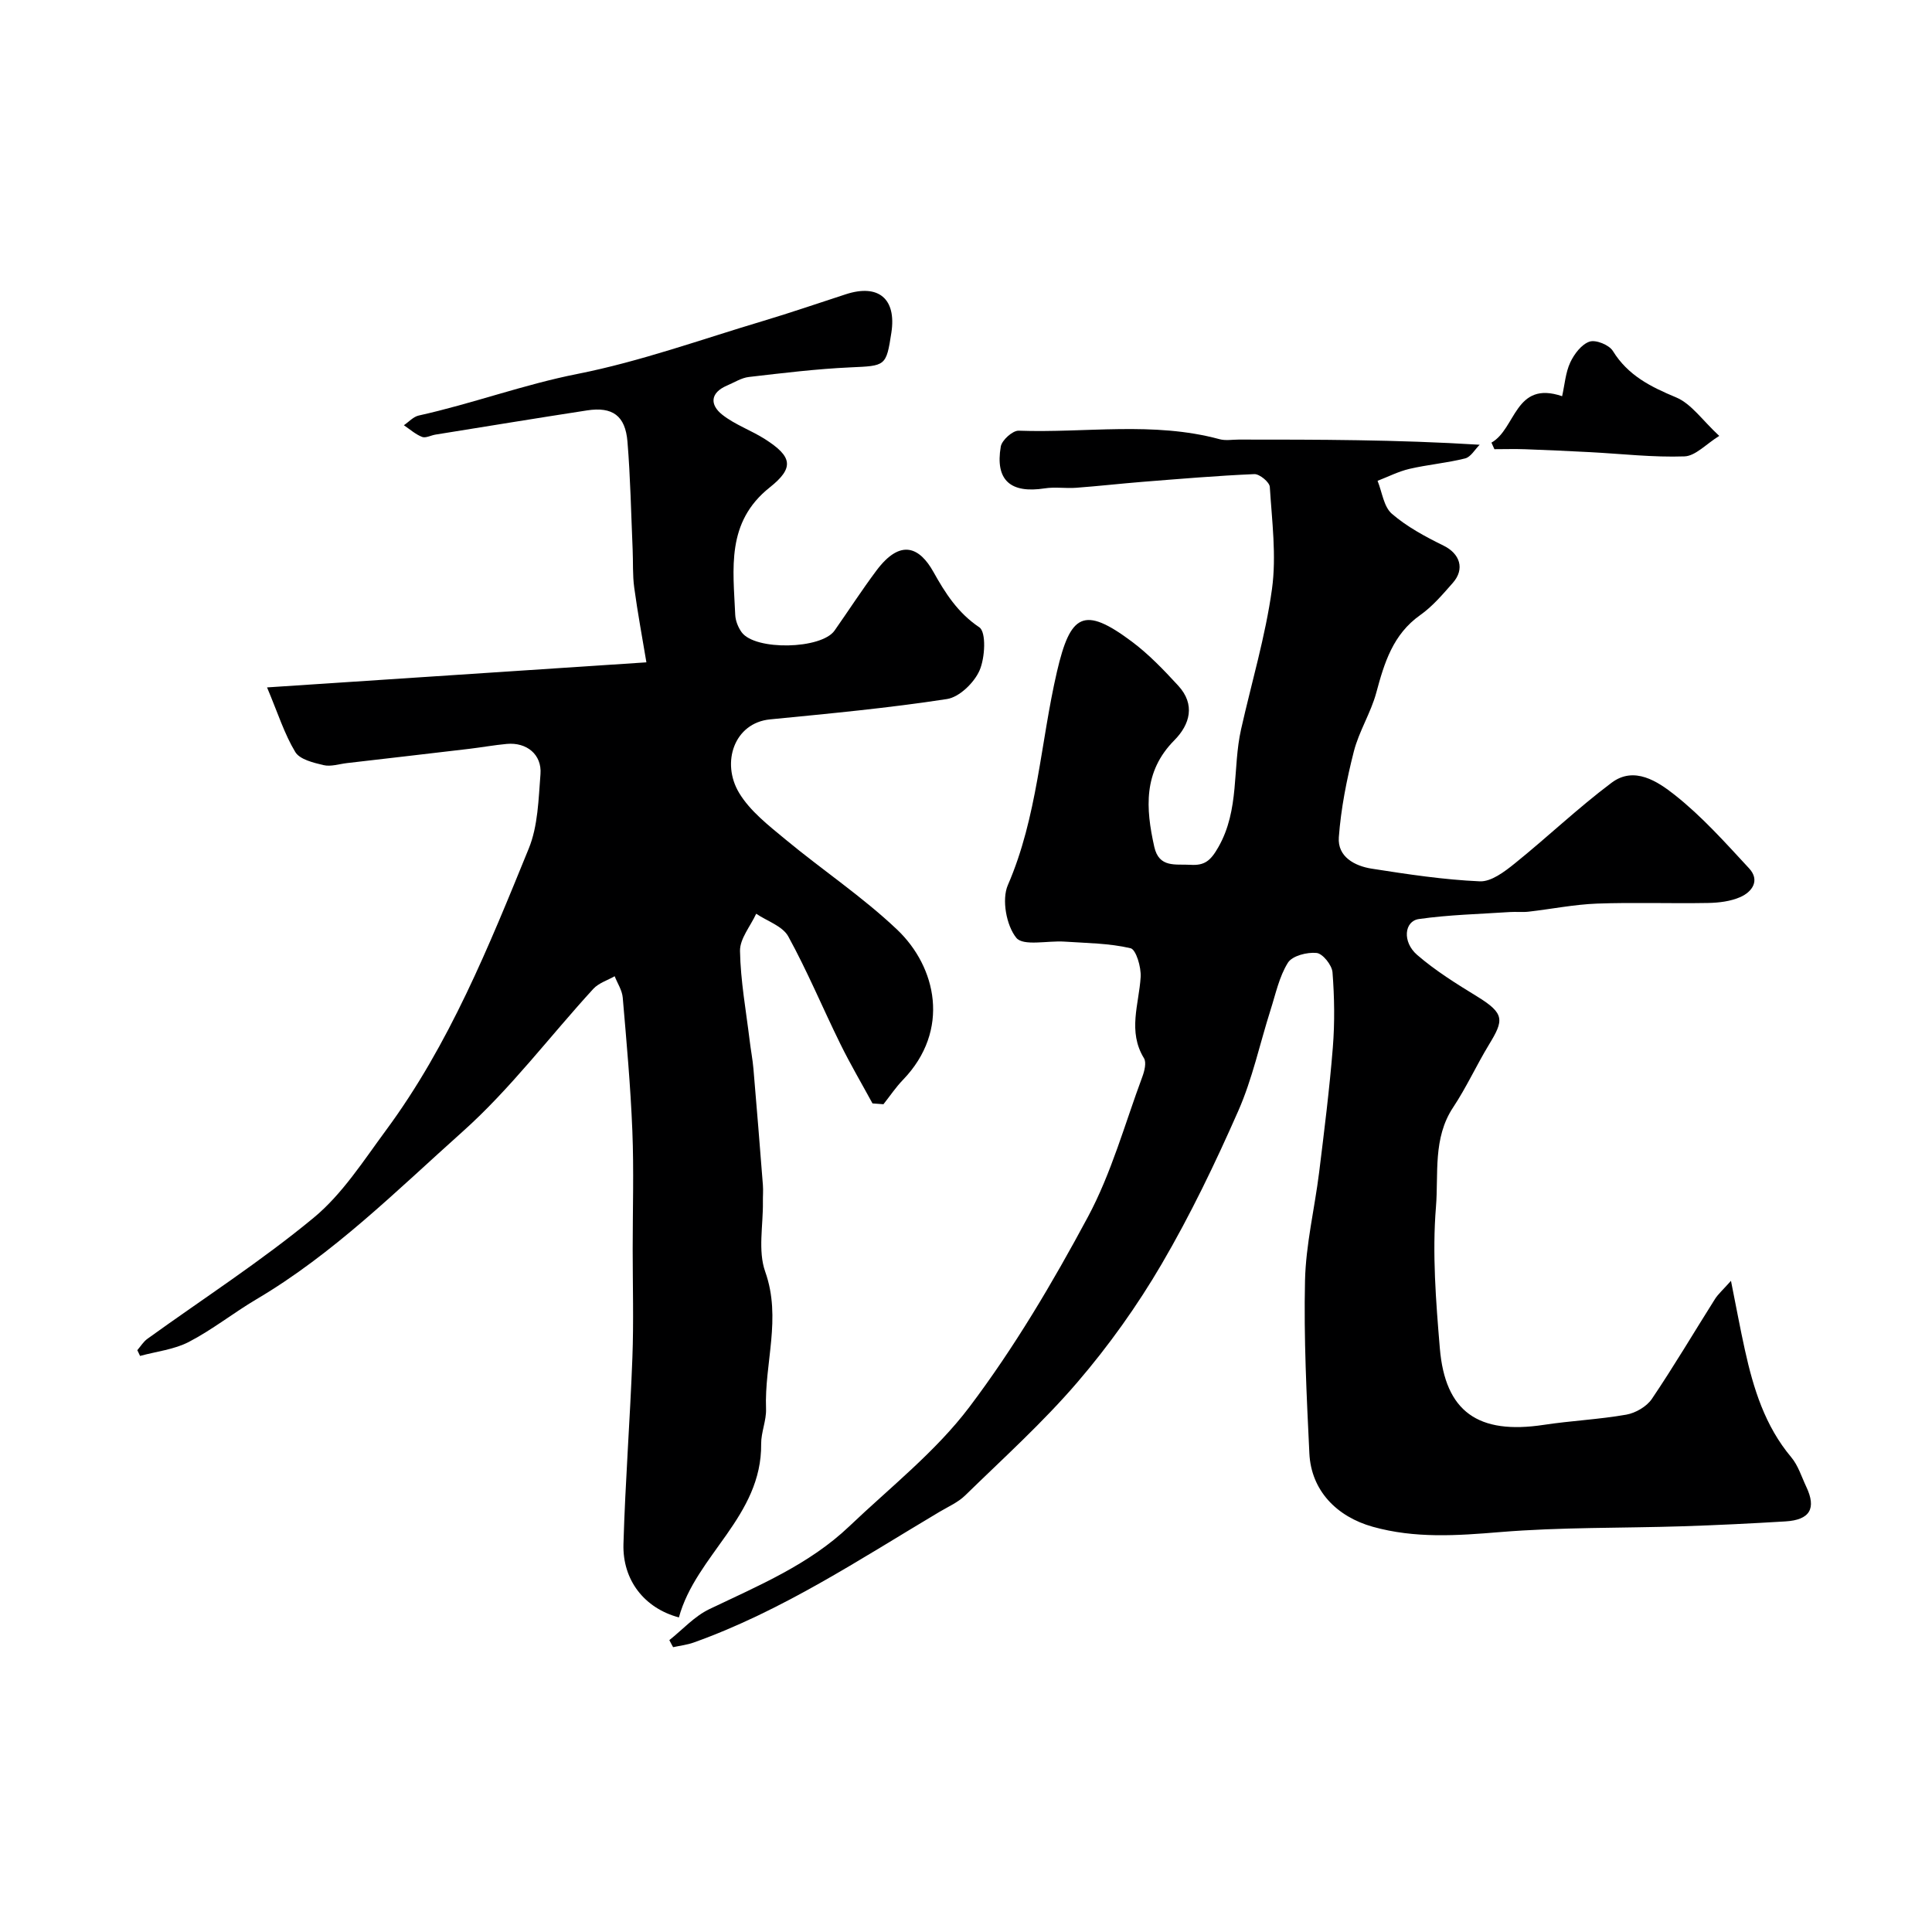 <svg enable-background="new 0 0 400 400" viewBox="0 0 400 400" xmlns="http://www.w3.org/2000/svg"><g fill="#000001"><path d="m138.58 339.57c2.75-2.18 5.21-4.95 8.29-6.42 10.18-4.87 20.64-9.22 28.96-17.14 8.47-8.07 17.9-15.47 24.87-24.7 9.29-12.3 17.24-25.75 24.54-39.36 4.87-9.08 7.65-19.28 11.27-29.02.44-1.19.88-2.94.34-3.83-3.41-5.57-1.04-11.17-.69-16.81.13-2.03-.95-5.7-2.09-5.97-4.43-1.04-9.12-1.06-13.71-1.37-3.44-.23-8.51.99-9.95-.79-2.06-2.55-3.04-7.92-1.75-10.9 6.15-14.16 6.76-29.49 10.17-44.19 2.78-11.97 5.54-13.67 15.47-6.26 3.53 2.63 6.64 5.89 9.64 9.15 3.57 3.88 2.46 8.01-.81 11.31-6.46 6.52-5.93 14.09-4.15 22.05.99 4.44 4.43 3.54 7.5 3.73 2.92.18 4.16-.83 5.77-3.66 4.43-7.76 2.89-16.34 4.7-24.39 2.17-9.68 5.05-19.26 6.4-29.05.95-6.9-.01-14.1-.45-21.14-.06-.99-2.12-2.69-3.2-2.65-7.72.33-15.43.99-23.15 1.6-4.59.37-9.17.89-13.76 1.23-2.16.16-4.37-.21-6.49.12-7.09 1.1-10.29-1.69-9.1-8.65.22-1.32 2.45-3.33 3.7-3.29 13.86.5 27.86-1.96 41.59 1.76 1.25.34 2.65.08 3.99.08 16.32 0 32.64 0 49.87 1.07-.99.98-1.84 2.54-3.01 2.83-3.78.95-7.71 1.28-11.51 2.16-2.28.53-4.42 1.63-6.62 2.48.94 2.32 1.27 5.36 2.96 6.82 3.14 2.71 6.95 4.75 10.71 6.6 3.37 1.66 4.46 4.81 1.91 7.71-2.09 2.37-4.19 4.86-6.74 6.66-5.66 4-7.44 9.88-9.11 16.09-1.13 4.17-3.59 8-4.65 12.18-1.48 5.81-2.66 11.78-3.1 17.74-.3 4.04 3.29 5.95 6.82 6.5 7.42 1.16 14.88 2.29 22.36 2.62 2.36.11 5.12-1.99 7.22-3.68 6.78-5.46 13.11-11.51 20.07-16.73 4.69-3.53 9.56-.25 13.05 2.5 5.64 4.45 10.51 9.92 15.42 15.22 2.29 2.47.68 4.85-1.82 5.95-2.02.89-4.44 1.18-6.69 1.22-7.66.14-15.34-.15-22.99.13-4.72.18-9.41 1.13-14.13 1.67-1.3.15-2.62-.01-3.93.08-6.28.42-12.61.56-18.82 1.45-3.02.44-3.45 4.73-.36 7.41 3.8 3.29 8.14 5.99 12.45 8.63 5.76 3.54 5.51 4.91 2.43 9.97-2.58 4.25-4.66 8.83-7.4 12.96-4.26 6.4-3.01 13.79-3.57 20.62-.79 9.67-.01 19.53.8 29.25 1.1 13.21 7.97 17.94 21.53 15.88 5.67-.86 11.43-1.12 17.07-2.11 1.93-.34 4.22-1.67 5.3-3.26 4.56-6.75 8.71-13.78 13.06-20.67.65-1.03 1.62-1.87 3.32-3.78 1.1 5.49 1.91 9.91 2.88 14.3 1.77 8.01 4.15 15.74 9.6 22.23 1.43 1.7 2.13 4.04 3.11 6.11 2.13 4.49.77 6.86-4.3 7.17-7.09.43-14.2.78-21.3 1.01-12.6.4-25.24.17-37.78 1.2-8.93.74-17.61 1.35-26.38-1.1-7.45-2.09-12.75-7.48-13.12-15.2-.57-11.92-1.17-23.86-.9-35.78.17-7.48 1.99-14.91 2.92-22.38 1.06-8.62 2.15-17.25 2.84-25.9.41-5.15.33-10.39-.07-15.54-.12-1.49-2.02-3.87-3.29-4-1.96-.2-5.04.58-5.94 2.02-1.81 2.89-2.54 6.48-3.61 9.82-2.21 6.96-3.74 14.21-6.66 20.84-4.77 10.83-9.92 21.56-15.89 31.76-5.05 8.63-10.95 16.9-17.46 24.48-7.13 8.31-15.33 15.71-23.19 23.38-1.48 1.45-3.52 2.34-5.34 3.42-16.52 9.83-32.59 20.51-50.86 27.04-1.37.49-2.85.66-4.28.97-.28-.49-.53-.98-.78-1.46z"/><path d="m180.64 228.45c-2.22-4.09-4.59-8.11-6.64-12.28-3.65-7.41-6.83-15.07-10.8-22.3-1.18-2.14-4.37-3.16-6.64-4.69-1.18 2.57-3.39 5.16-3.35 7.7.11 6.19 1.25 12.37 2 18.55.23 1.95.61 3.88.78 5.83.69 8.03 1.33 16.06 1.96 24.09.09 1.16-.02 2.33 0 3.49.07 4.85-1.06 10.12.48 14.45 3.43 9.65-.19 18.96.17 28.4.09 2.4-1.03 4.84-1.01 7.25.16 15-13.51 23.02-17.03 35.93-7.16-1.91-11.69-7.73-11.48-15.19.37-12.87 1.37-25.73 1.85-38.6.28-7.49.06-14.99.06-22.49 0-8.16.26-16.34-.07-24.49-.37-9.2-1.2-18.39-1.99-27.57-.13-1.51-1.09-2.94-1.67-4.41-1.49.85-3.31 1.4-4.42 2.61-9.03 9.85-17.15 20.7-27.05 29.55-13.65 12.2-26.73 25.29-42.7 34.72-4.74 2.8-9.1 6.29-13.97 8.82-3.05 1.59-6.72 1.98-10.12 2.91-.19-.4-.38-.79-.57-1.19.69-.8 1.26-1.76 2.1-2.36 11.5-8.3 23.48-16.02 34.39-25.04 5.95-4.91 10.34-11.83 15.01-18.15 13.11-17.75 21.29-38.08 29.54-58.3 1.92-4.69 2.02-10.22 2.43-15.4.32-4.07-2.85-6.65-6.98-6.27-2.6.24-5.18.71-7.78 1.02-8.43 1-16.87 1.97-25.31 2.95-1.62.19-3.35.78-4.85.42-2.1-.5-4.92-1.17-5.85-2.72-2.24-3.71-3.57-7.97-5.84-13.37 26.33-1.74 51.74-3.42 78.54-5.19-.83-5-1.81-10.22-2.52-15.47-.36-2.62-.21-5.3-.33-7.96-.32-7.42-.46-14.86-1.07-22.26-.44-5.39-3.11-7.28-8.37-6.47-10.47 1.61-20.92 3.33-31.38 5.01-.94.15-2.03.77-2.77.48-1.36-.53-2.53-1.58-3.77-2.42 1.02-.69 1.96-1.77 3.08-2.01 11.07-2.45 21.69-6.41 32.89-8.62 13.02-2.58 25.64-7.15 38.41-10.96 5.75-1.72 11.42-3.68 17.13-5.53 6.76-2.2 10.49.94 9.42 7.95-1.07 7-1.22 6.86-8.48 7.19-7.03.32-14.04 1.18-21.03 1.99-1.55.18-3.02 1.14-4.51 1.77-3.52 1.5-3.59 3.99-.98 6.05 2.63 2.07 5.96 3.22 8.82 5.04 5.62 3.59 6.16 5.9 1 10-9.08 7.22-7.56 16.85-7.15 26.36.05 1.24.6 2.62 1.33 3.63 2.79 3.84 16.51 3.54 19.24-.35 2.9-4.14 5.65-8.39 8.67-12.43 5.05-6.74 8.98-4.74 11.79.28 2.41 4.31 5.02 8.47 9.5 11.47 1.47.98 1.2 6.34.05 8.95-1.12 2.54-4.18 5.52-6.75 5.91-12.13 1.87-24.38 3.01-36.61 4.21-7.42.72-10.19 8.94-6.41 15.23 2.28 3.78 6.12 6.75 9.62 9.65 7.61 6.31 15.92 11.85 23.07 18.63 8.15 7.72 11.13 20.85 1.23 31.12-1.49 1.54-2.7 3.36-4.04 5.05-.76-.05-1.52-.11-2.27-.17z"/><path d="m308.79 91.64c5.09-2.86 4.83-12.95 14.63-9.61.54-2.41.71-4.9 1.69-7 .81-1.74 2.34-3.75 3.99-4.3 1.3-.44 4.06.68 4.83 1.94 3.14 5.08 7.81 7.4 13.1 9.61 3.15 1.32 5.42 4.73 8.92 7.97-2.73 1.69-4.92 4.16-7.2 4.24-6.51.23-13.06-.54-19.59-.88-4.45-.23-8.91-.44-13.37-.6-2.13-.08-4.26-.01-6.39-.01-.2-.45-.4-.91-.61-1.36z"/></g></svg>